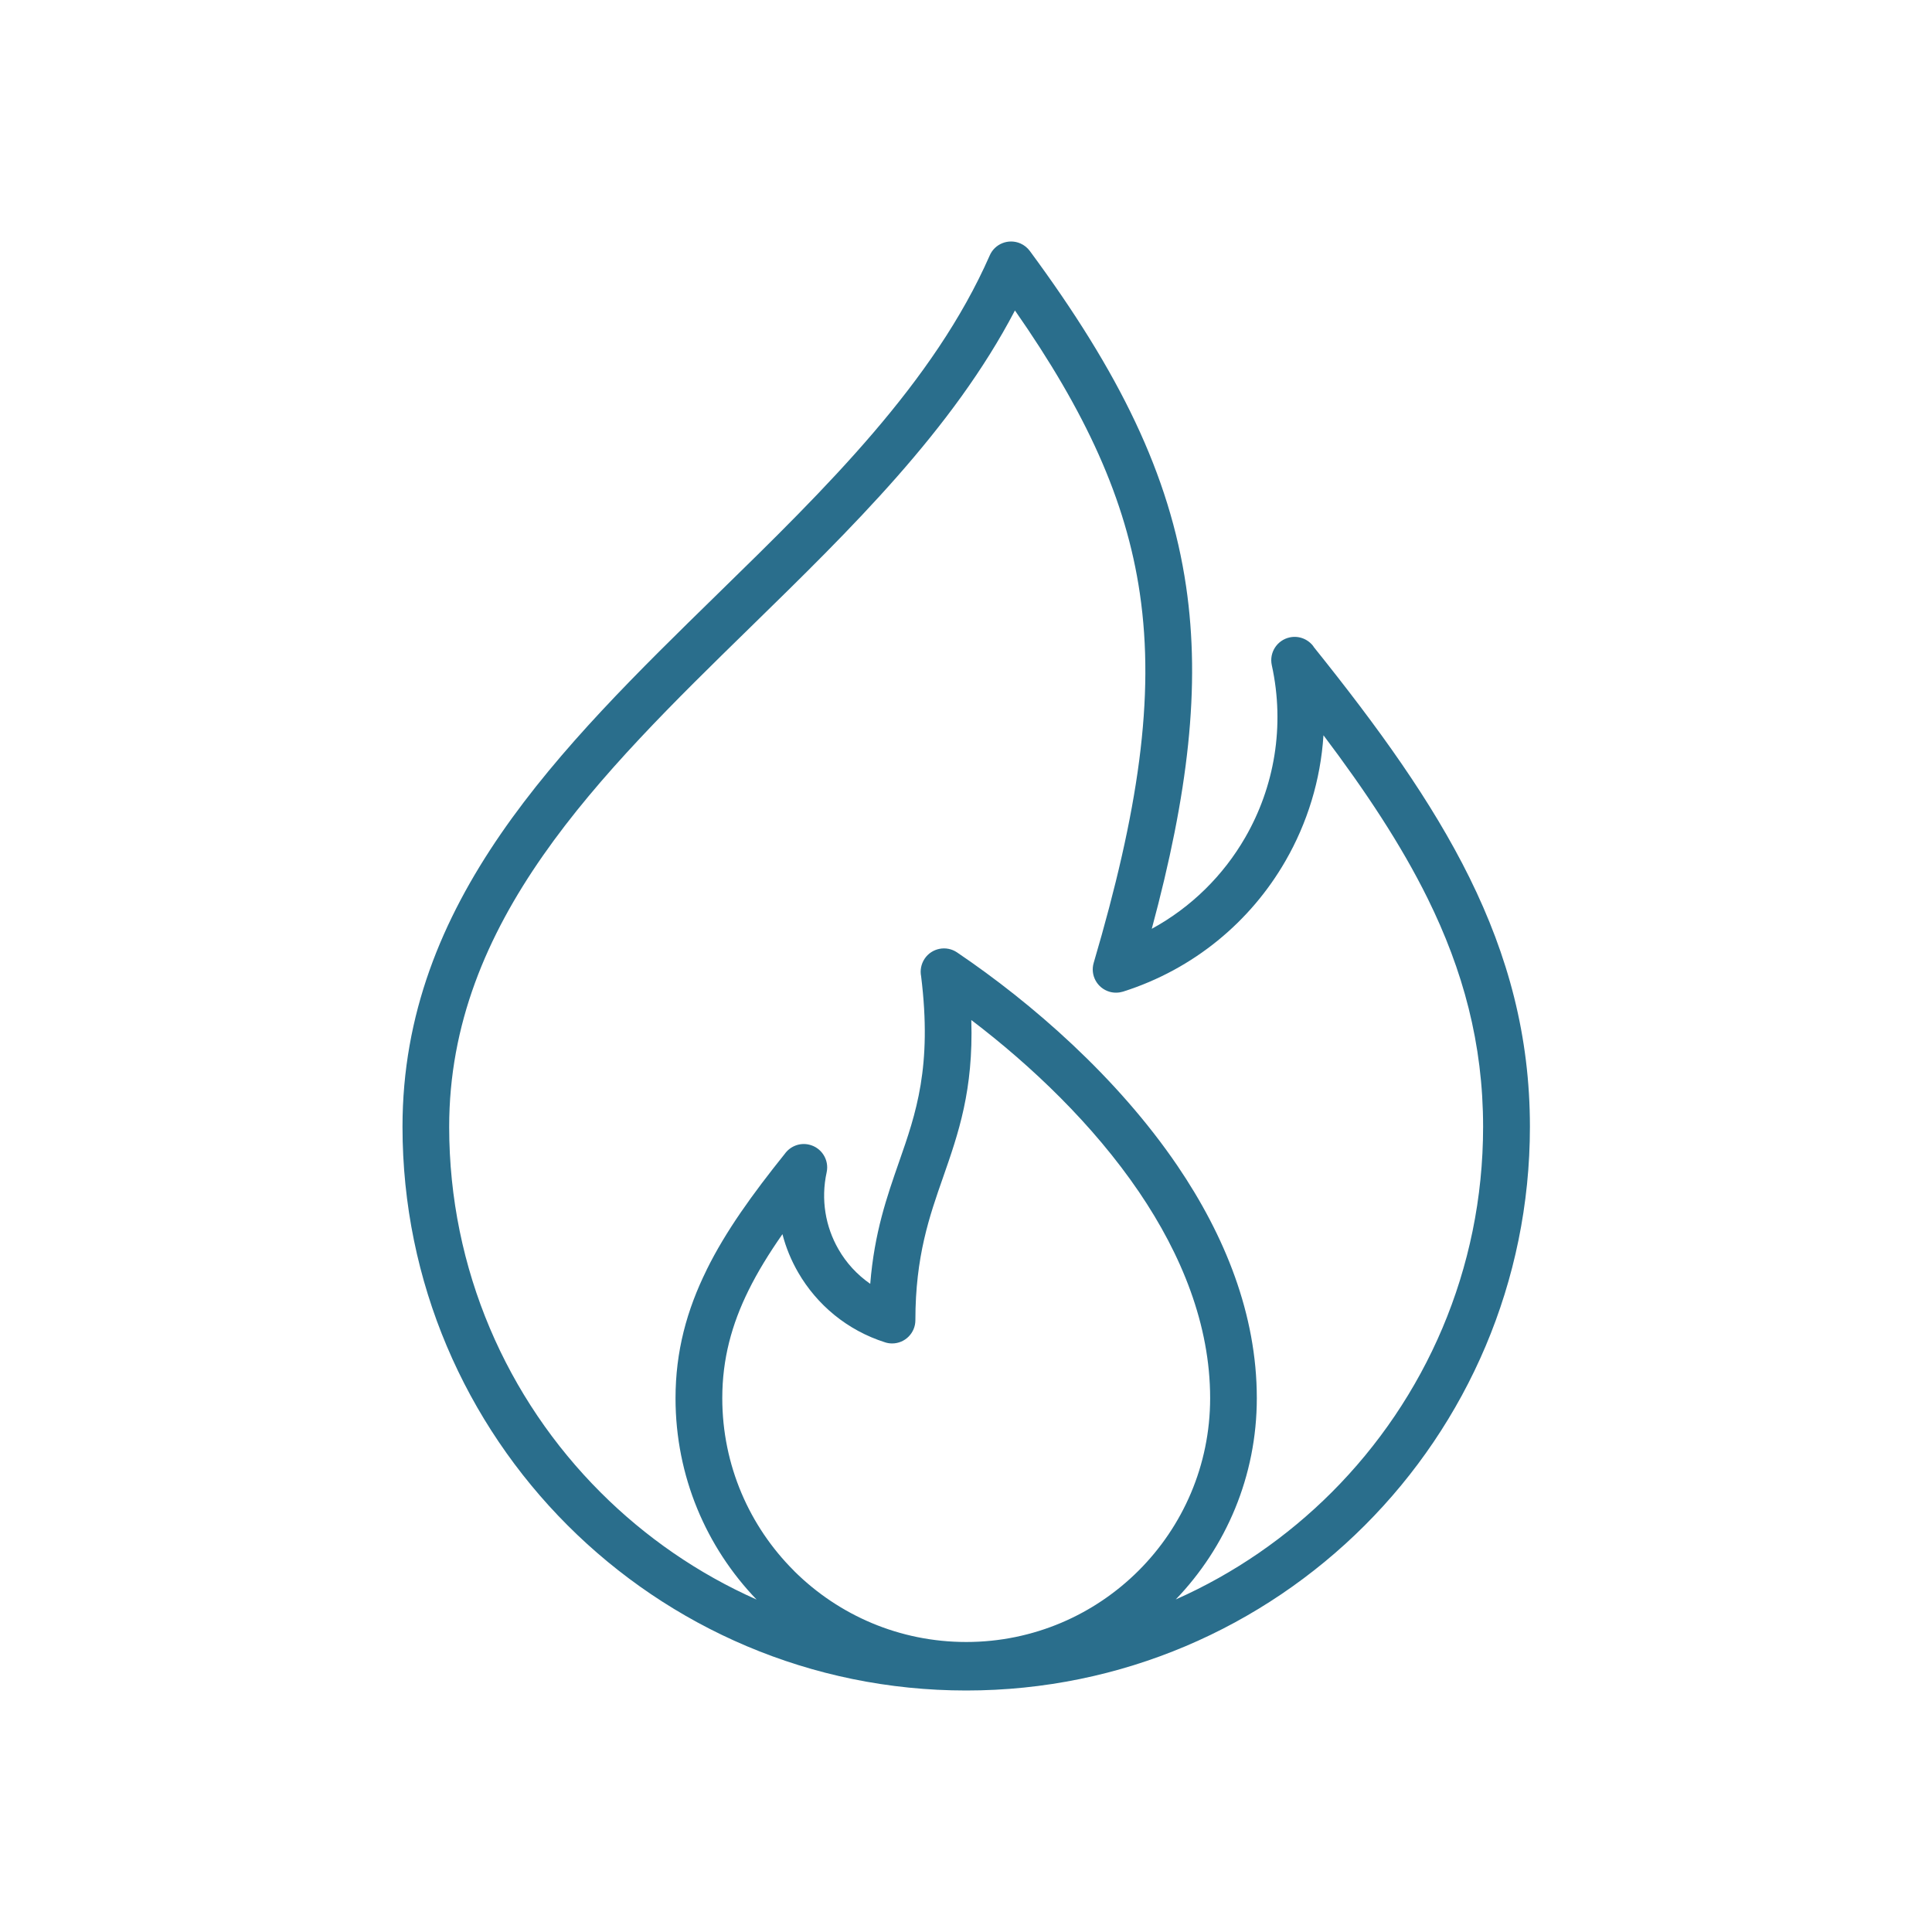 <svg width="120" height="120" viewBox="0 0 120 120" fill="none" xmlns="http://www.w3.org/2000/svg">
<path d="M81.583 40.165C85.601 45.17 88.932 49.775 91.276 54.519C93.669 59.369 95.026 64.343 95.026 69.983C95.026 79.649 91.106 88.408 84.769 94.744C78.433 101.079 69.678 105 60.013 105C50.347 105 41.592 101.08 35.256 94.744C28.921 88.408 25 79.653 25 69.983C25 56.019 34.749 46.493 44.597 36.868C51.273 30.347 58.002 23.773 61.472 15.869C61.79 15.135 62.644 14.803 63.378 15.12C63.62 15.226 63.82 15.392 63.968 15.593C69.521 23.119 72.647 29.459 73.671 36.422C74.585 42.648 73.799 49.302 71.539 57.69C73.996 56.351 75.984 54.37 77.337 52.027C79.148 48.897 79.825 45.101 78.993 41.314C78.823 40.531 79.322 39.76 80.105 39.59C80.687 39.465 81.261 39.707 81.59 40.161L81.583 40.165ZM48.597 76.66C47.773 77.839 47.062 78.992 46.491 80.149C45.452 82.251 44.862 84.405 44.862 86.84C44.862 91.021 46.559 94.812 49.3 97.549L49.368 97.621C52.105 100.32 55.862 101.987 60.013 101.987C64.198 101.987 67.986 100.289 70.726 97.549C73.467 94.808 75.164 91.02 75.164 86.84C75.164 82.27 73.383 77.922 70.752 74.043C67.898 69.84 64.043 66.18 60.33 63.356C60.462 67.719 59.532 70.384 58.58 73.113C57.729 75.543 56.856 78.034 56.856 82C56.856 82.797 56.209 83.444 55.412 83.444C55.261 83.444 55.113 83.421 54.977 83.376C52.622 82.631 50.739 81.043 49.579 79.04C49.148 78.295 48.815 77.494 48.6 76.658L48.597 76.66ZM43.894 78.864C45.074 76.471 46.741 74.165 48.748 71.662C49.073 71.209 49.651 70.963 50.234 71.091C51.016 71.261 51.515 72.033 51.345 72.815C50.975 74.505 51.273 76.198 52.078 77.593C52.562 78.44 53.235 79.174 54.052 79.741C54.309 76.554 55.087 74.335 55.844 72.161C56.891 69.167 57.908 66.253 57.212 60.639C57.14 60.277 57.208 59.883 57.431 59.547C57.877 58.882 58.781 58.708 59.442 59.154C64.081 62.291 69.388 66.896 73.142 72.422C76.075 76.747 78.063 81.635 78.063 86.84C78.063 91.694 76.147 96.101 73.028 99.345C76.665 97.731 79.942 95.463 82.714 92.692C88.524 86.882 92.118 78.852 92.118 69.988C92.118 64.82 90.871 60.257 88.675 55.805C87.019 52.452 84.819 49.14 82.203 45.669C82.025 48.452 81.201 51.124 79.836 53.487C77.678 57.229 74.162 60.193 69.754 61.592C69.49 61.671 69.195 61.682 68.911 61.599C68.144 61.372 67.705 60.571 67.932 59.803C70.695 50.417 71.75 43.329 70.797 36.854C69.939 31.009 67.425 25.57 63.04 19.283C59.169 26.689 52.868 32.843 46.611 38.956C37.207 48.145 27.899 57.241 27.899 69.991C27.899 78.856 31.494 86.889 37.304 92.695C40.079 95.47 43.356 97.738 46.993 99.352C43.874 96.109 41.958 91.701 41.958 86.848C41.958 83.937 42.657 81.37 43.893 78.871L43.894 78.864Z" fill="#2A6E8C"/>
</svg>
